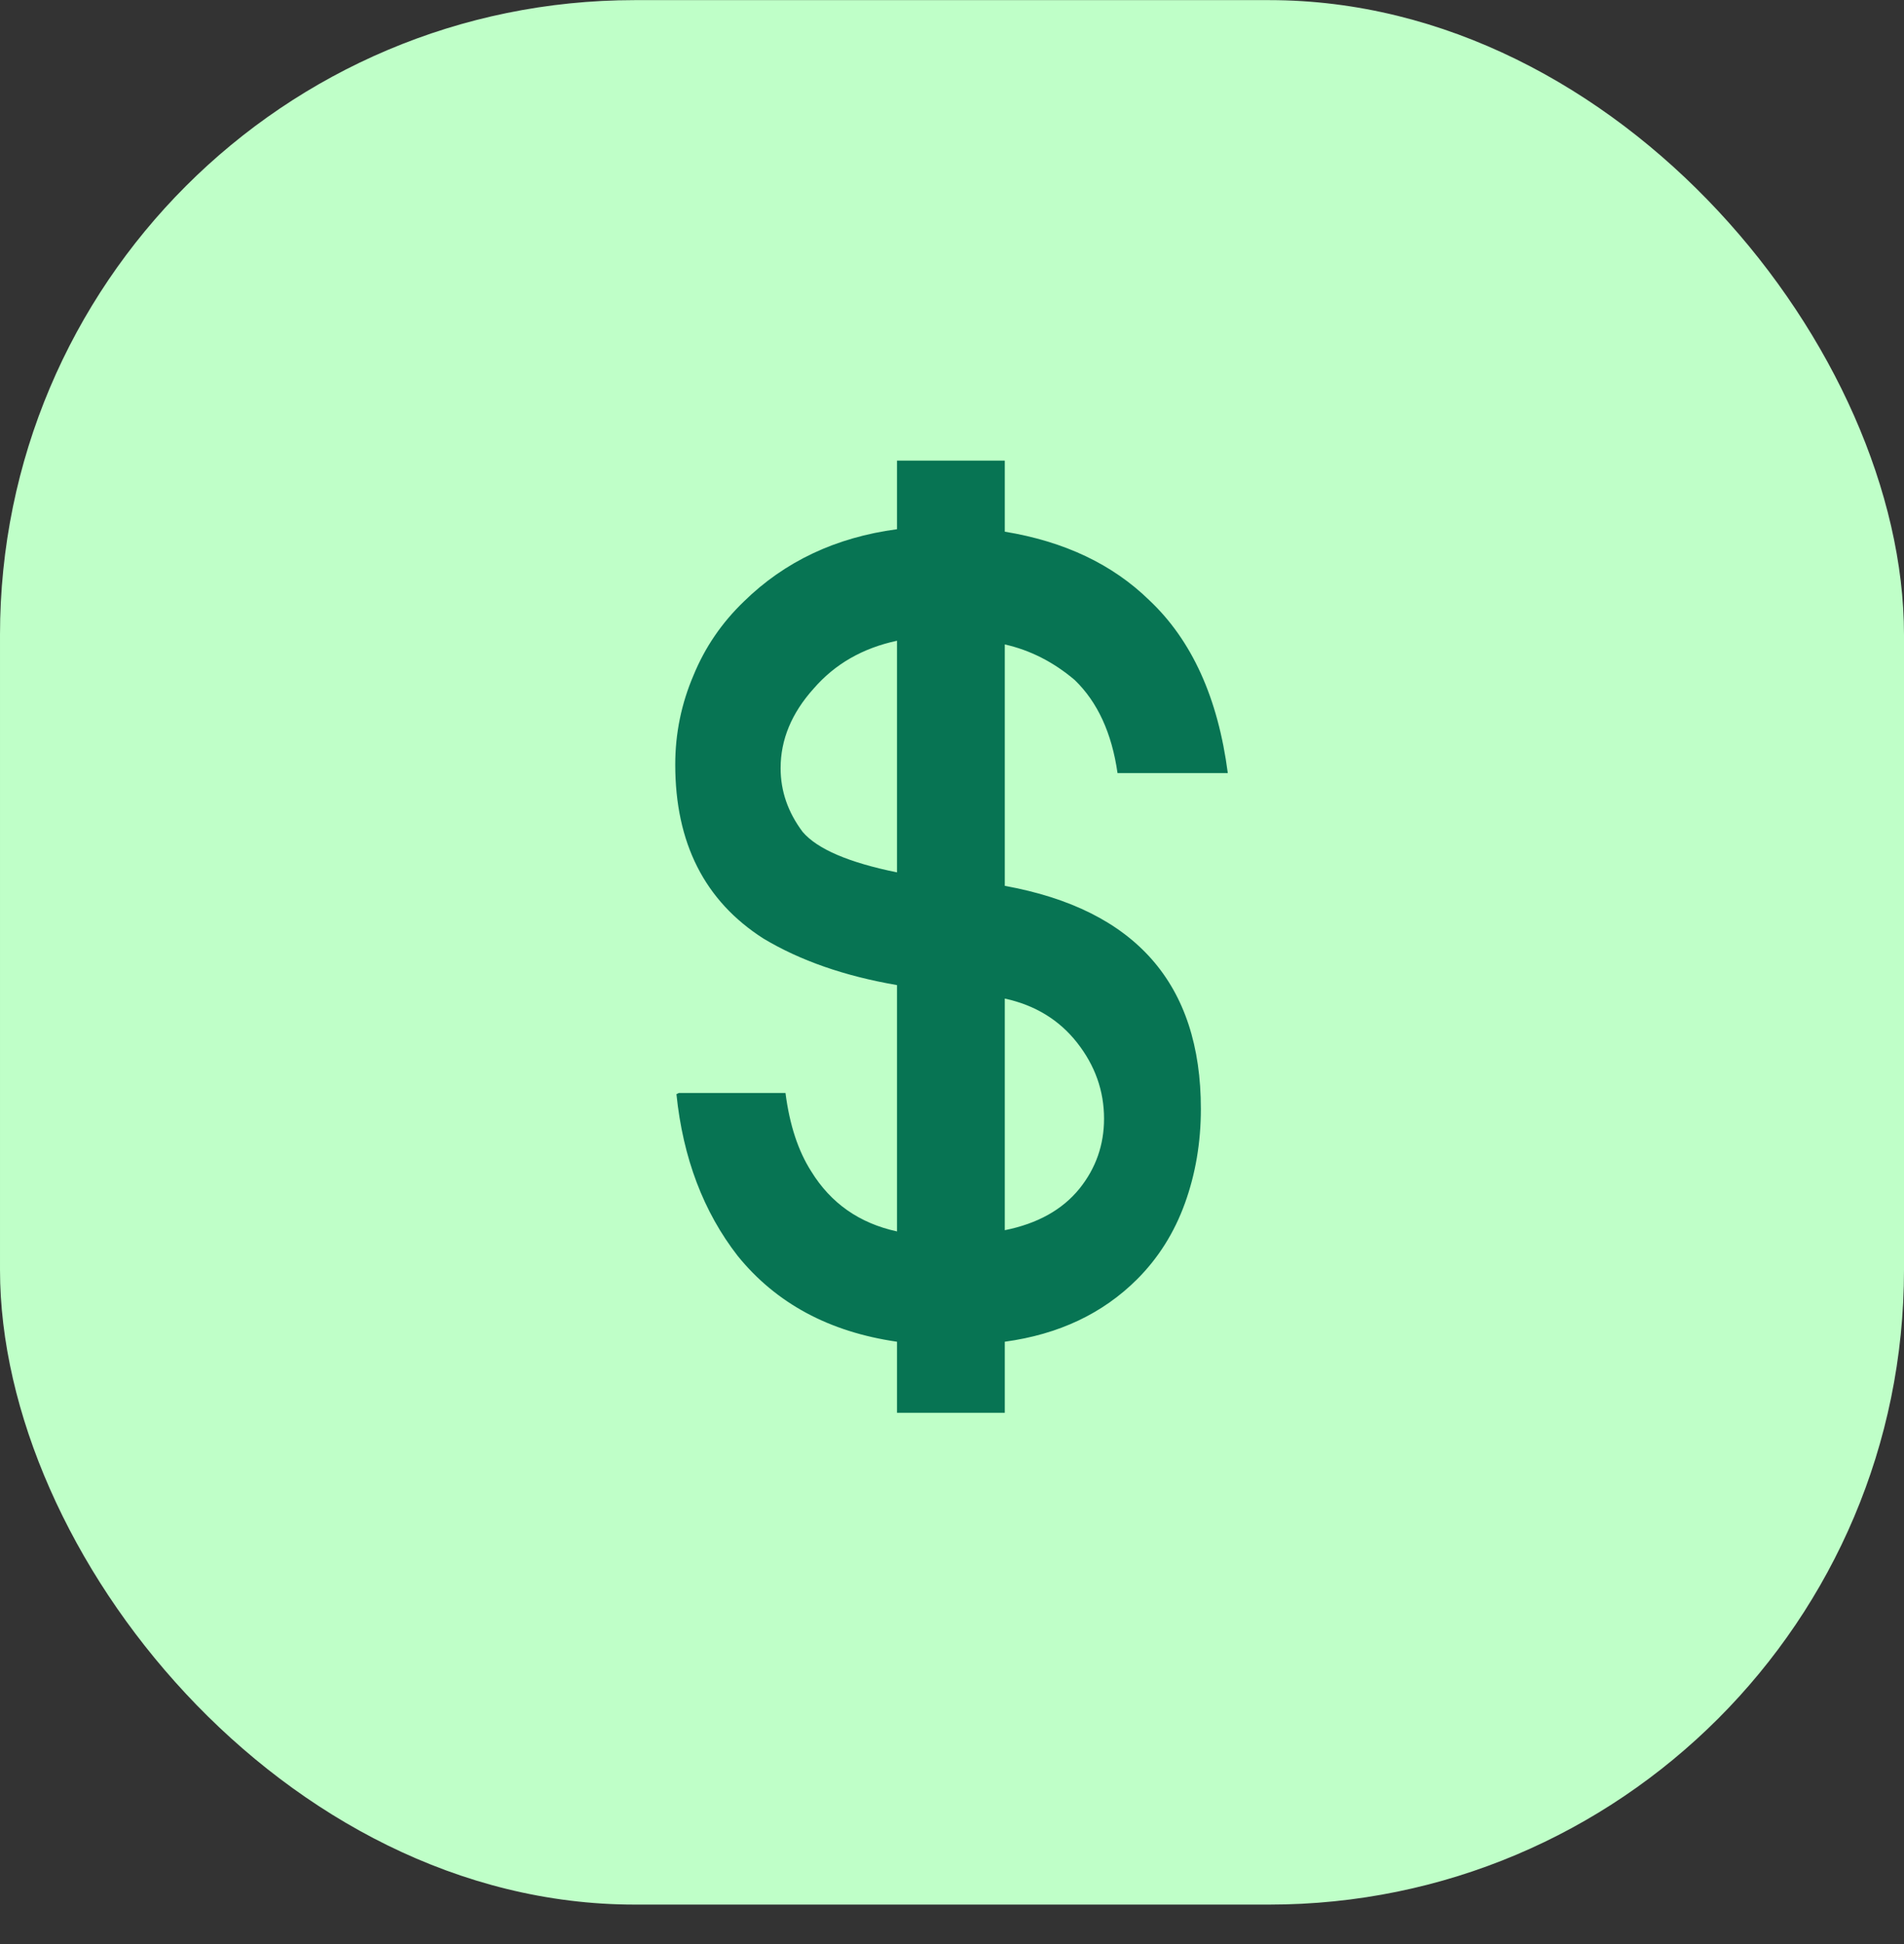 <?xml version="1.0" encoding="utf-8"?>
<svg xmlns="http://www.w3.org/2000/svg" width="48" height="49" viewBox="0 0 48 49" fill="none">
<rect x="0" y="0" width="48" height="49" fill="#333333" stroke="none"/>
<g id="Group 1860">
<rect id="Rectangle 410" x="48" y="48.005" width="48" height="48.002" rx="16" transform="rotate(-180 48 48.005)" fill="#BFFFC8"/>
<path id="$" d="M28.976 15.131C30.047 16.14 30.706 17.591 30.953 19.486L28.173 19.486C28.029 18.477 27.669 17.694 27.092 17.138C26.557 16.685 25.97 16.387 25.331 16.243L25.331 22.328C28.626 22.925 30.274 24.799 30.274 27.949C30.274 28.793 30.14 29.586 29.872 30.328C29.604 31.069 29.203 31.707 28.667 32.243C27.802 33.107 26.691 33.633 25.331 33.818L25.331 35.609L22.613 35.609L22.613 33.818C20.904 33.571 19.566 32.85 18.598 31.656C17.733 30.544 17.218 29.185 17.053 27.578L17.115 27.548L19.802 27.548C19.905 28.351 20.122 29.01 20.451 29.524C20.945 30.328 21.666 30.832 22.613 31.038L22.613 24.829C21.295 24.603 20.173 24.212 19.246 23.656C17.764 22.709 17.023 21.246 17.023 19.27C17.023 18.487 17.177 17.735 17.486 17.015C17.774 16.315 18.196 15.697 18.752 15.162C19.782 14.152 21.069 13.545 22.613 13.339L22.613 11.609L25.331 11.609L25.331 13.401C26.835 13.648 28.05 14.225 28.976 15.131ZM27.154 26.281C26.701 25.705 26.093 25.334 25.331 25.169L25.331 31.007C26.155 30.842 26.783 30.492 27.216 29.957C27.628 29.442 27.833 28.855 27.833 28.196C27.833 27.496 27.607 26.858 27.154 26.281ZM20.235 20.968C20.605 21.401 21.398 21.741 22.613 21.988L22.613 16.15C21.748 16.335 21.048 16.737 20.513 17.355C19.957 17.972 19.679 18.642 19.679 19.362C19.679 19.939 19.864 20.474 20.235 20.968Z" fill="#077453"/>
</g>
</svg>